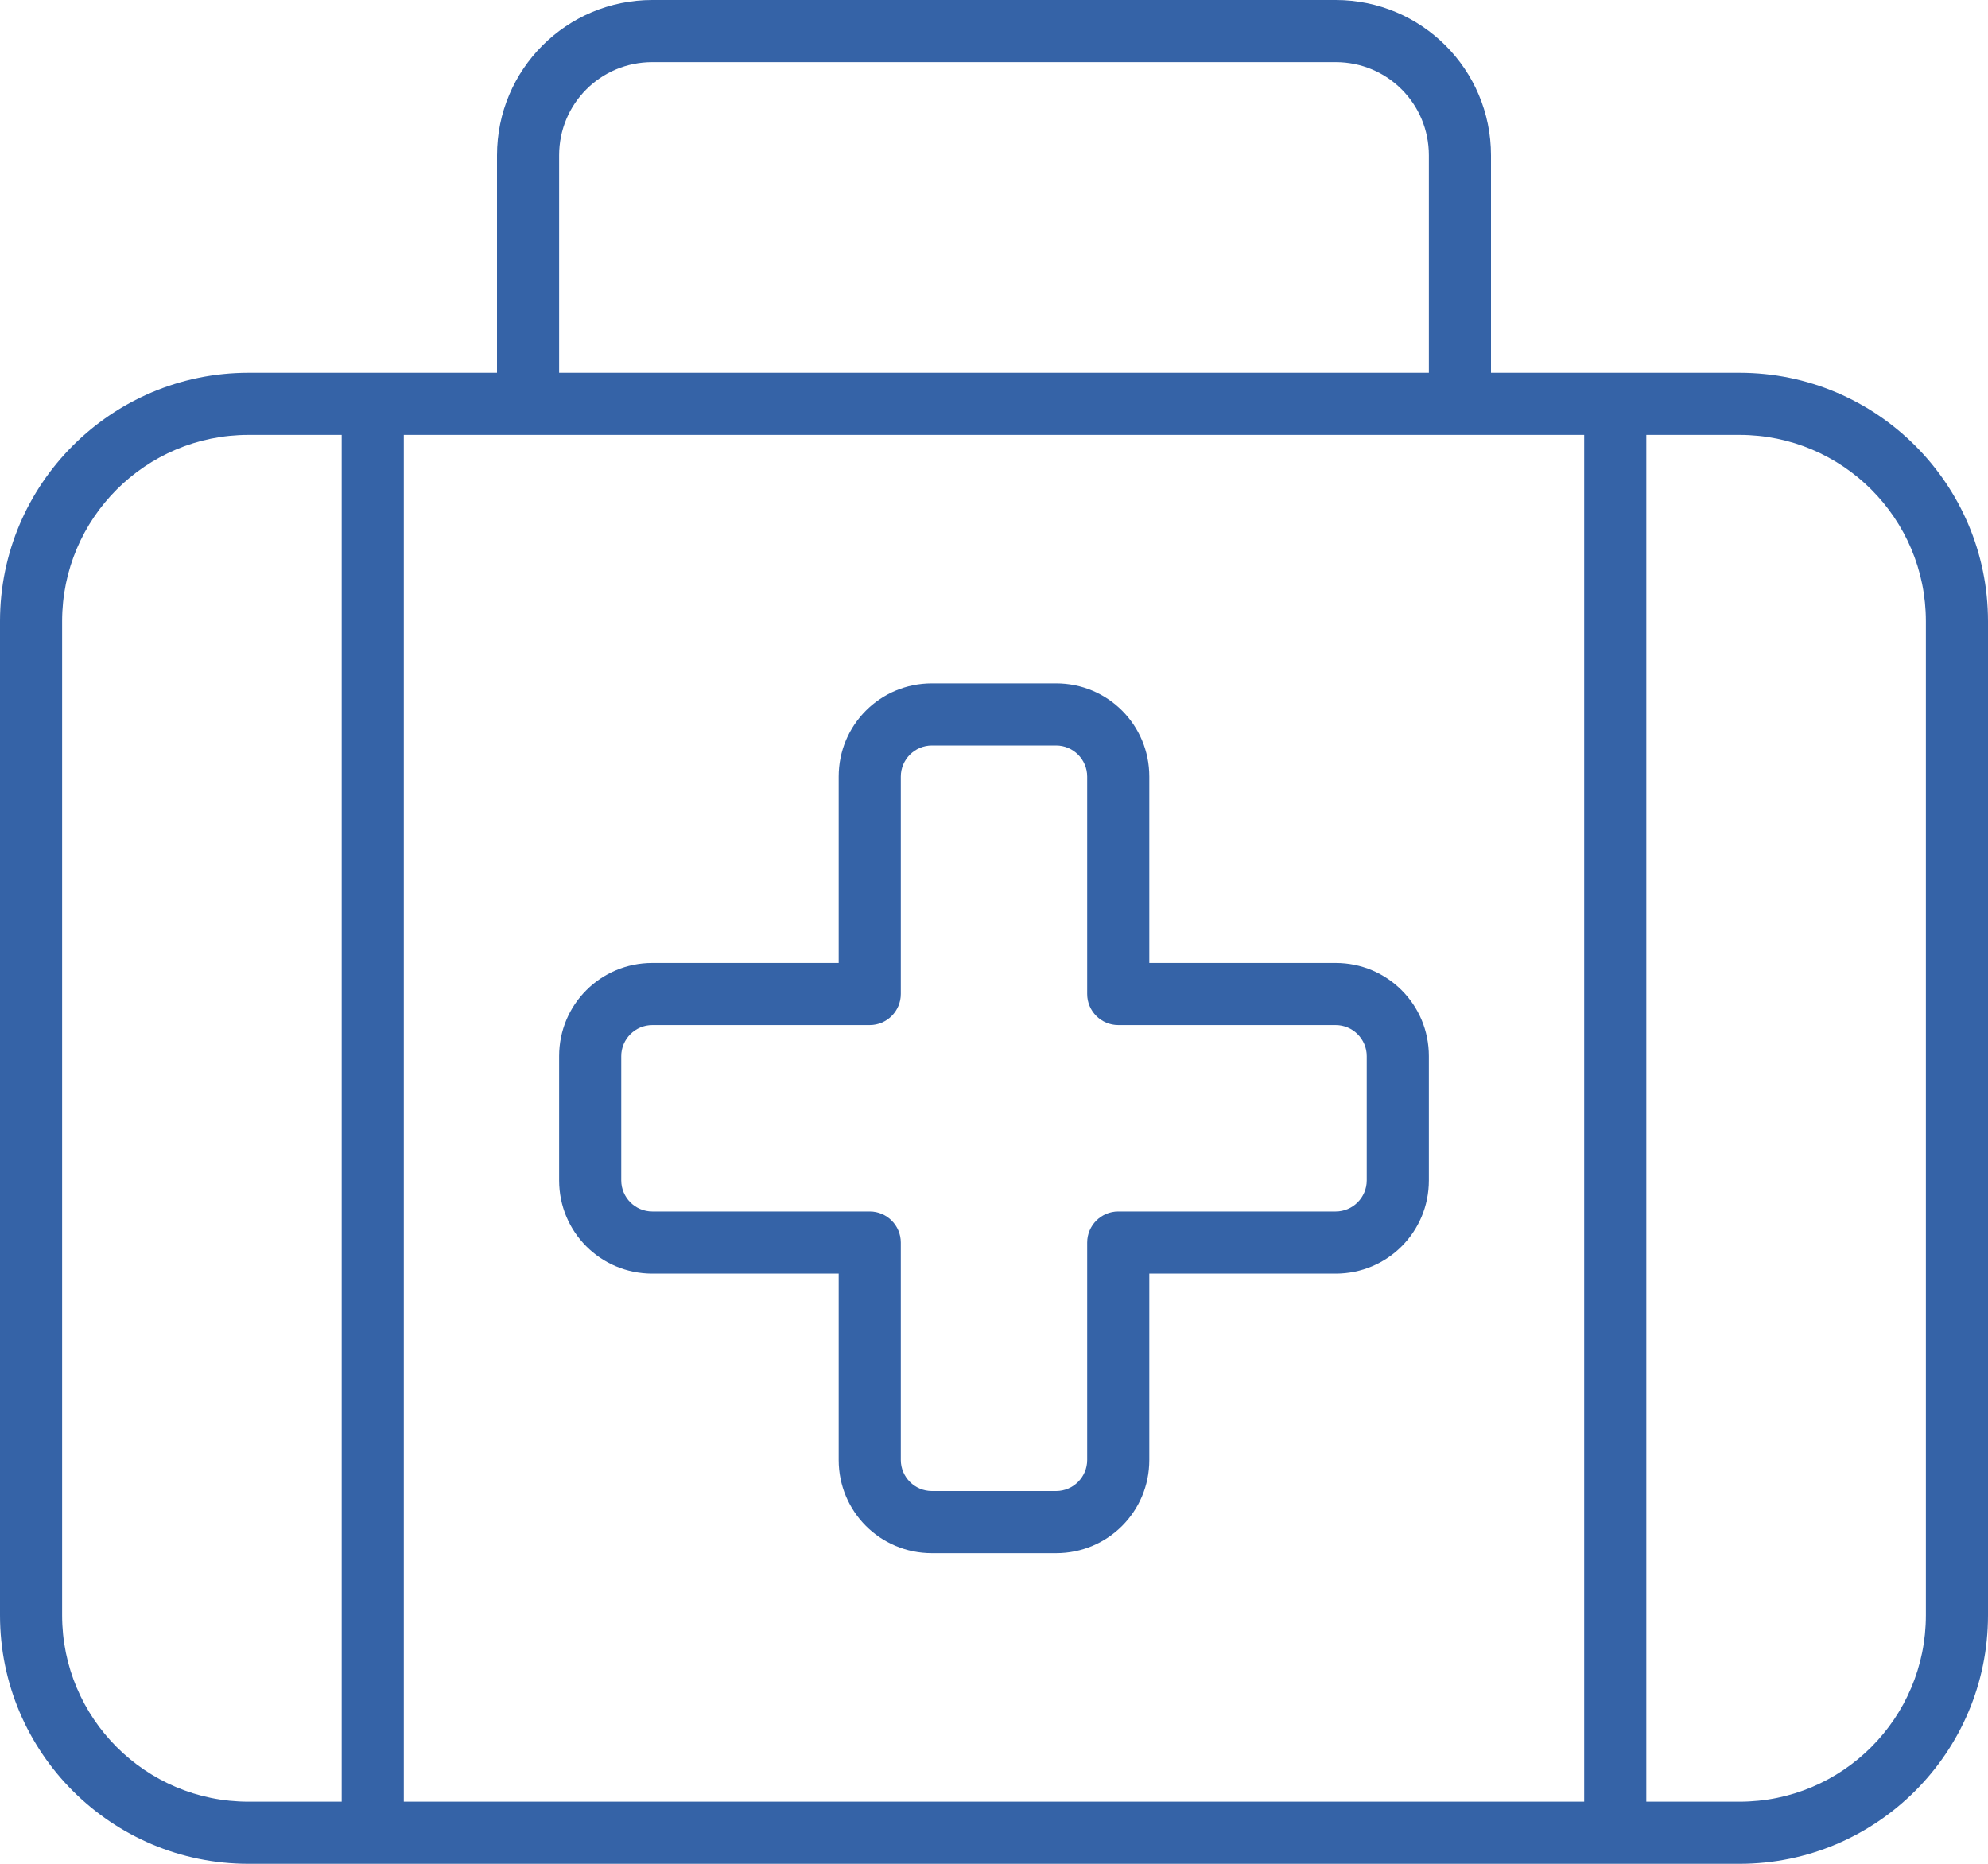 <?xml version="1.0" encoding="UTF-8"?>
<svg id="Ebene_2" data-name="Ebene 2" xmlns="http://www.w3.org/2000/svg" viewBox="0 0 512 480">
  <defs>
    <style>
      .cls-1 {
        fill: #3563a7;
      }
    </style>
  </defs>
  <g id="Ebene_1-2" data-name="Ebene 1">
    <path class="cls-1" d="M168,16h176c13.3,0,24,10.7,24,24v56h-224v-56c0-13.3,10.7-24,24-24ZM128,40v56h-64C28.7,96,0,124.7,0,160v256c0,35.3,28.7,64,64,64h384c35.3,0,64-28.7,64-64V160c0-35.3-28.7-64-64-64h-64v-56c0-22.1-17.9-40-40-40h-176c-22.1,0-40,17.9-40,40ZM136,112h272v352H104V112h32ZM88,464h-24c-26.5,0-48-21.5-48-48V160c0-26.5,21.5-48,48-48h24v352ZM424,112h24c26.5,0,48,21.5,48,48v256c0,26.5-21.5,48-48,48h-24V112ZM232,200c0-4.4,3.6-8,8-8h32c4.4,0,8,3.6,8,8v56c0,4.4,3.6,8,8,8h56c4.4,0,8,3.6,8,8v32c0,4.4-3.6,8-8,8h-56c-4.4,0-8,3.6-8,8v56c0,4.4-3.6,8-8,8h-32c-4.4,0-8-3.6-8-8v-56c0-4.4-3.6-8-8-8h-56c-4.4,0-8-3.6-8-8v-32c0-4.4,3.6-8,8-8h56c4.4,0,8-3.6,8-8v-56ZM240,176c-13.3,0-24,10.7-24,24v48h-48c-13.3,0-24,10.7-24,24v32c0,13.3,10.7,24,24,24h48v48c0,13.3,10.7,24,24,24h32c13.3,0,24-10.7,24-24v-48h48c13.3,0,24-10.7,24-24v-32c0-13.3-10.7-24-24-24h-48v-48c0-13.3-10.7-24-24-24h-32Z"/>
  </g>
</svg>